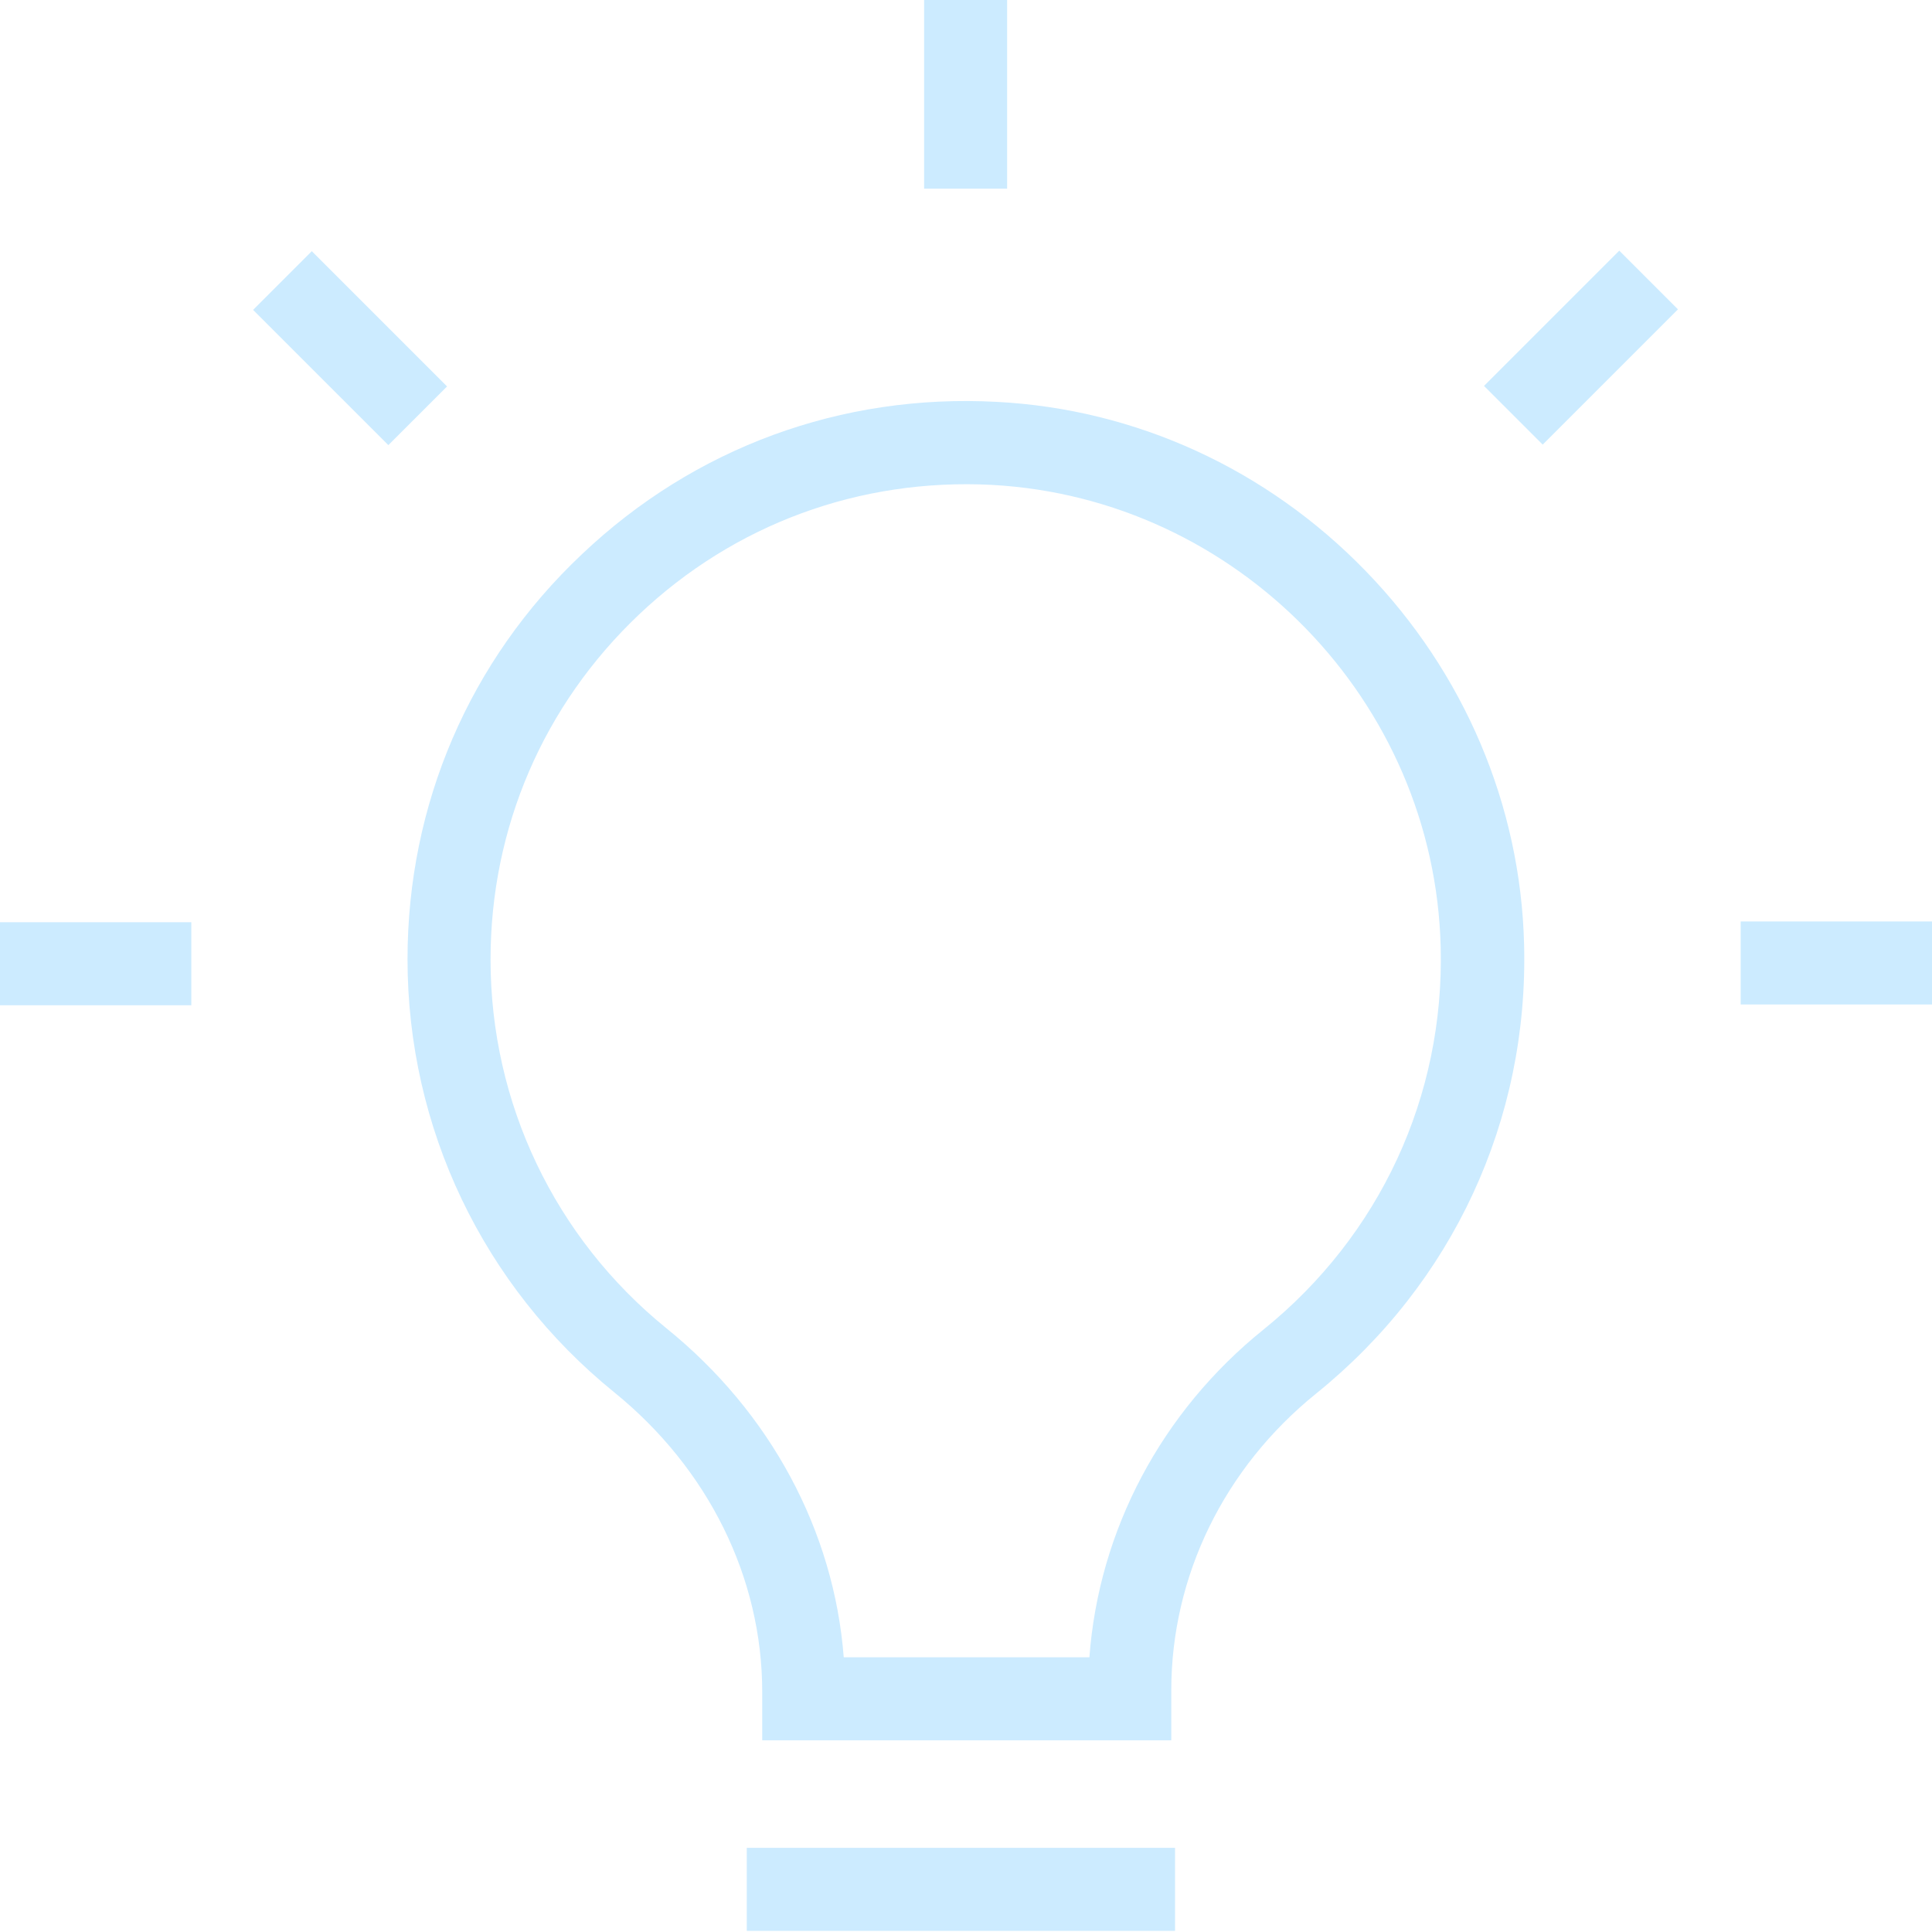 <svg width="76" height="76" viewBox="0 0 76 76" fill="none" xmlns="http://www.w3.org/2000/svg">
<g clip-path="url(#clip0_9_184)">
<path d="M0 36.278H7.526V39.544H0V36.278Z" fill="#CCEBFF"/>
<path d="M9.956 12.19L12.265 9.881L17.586 15.202L15.277 17.51L9.956 12.19Z" fill="#CCEBFF"/>
<path d="M36.352 -0.104H39.618V7.422H36.352V-0.104Z" fill="#CCEBFF"/>
<path d="M58.377 15.181L63.698 9.86L66.007 12.169L60.686 17.49L58.377 15.181Z" fill="#CCEBFF"/>
<path d="M68.474 36.248H76V39.514H68.474V36.248Z" fill="#CCEBFF"/>
<path d="M51.775 54.818C57.148 50.483 60.132 44.056 59.954 37.154C59.82 31.676 57.594 26.451 53.719 22.458C49.831 18.451 44.68 16.09 39.202 15.808C33.102 15.482 27.312 17.605 22.889 21.805C18.466 25.976 16.031 31.647 16.031 37.733C16.031 44.368 19 50.587 24.166 54.773C27.862 57.772 29.984 62.062 29.984 66.559V68.459H46.075V66.5C46.075 62.002 48.153 57.742 51.775 54.818ZM42.854 65.194H33.191C32.805 60.221 30.311 55.56 26.214 52.25C21.82 48.687 19.297 43.388 19.297 37.748C19.297 32.567 21.375 27.743 25.131 24.18C28.886 20.618 33.814 18.807 39.009 19.074C48.673 19.594 56.436 27.579 56.673 37.258C56.822 43.121 54.284 48.598 49.712 52.294C45.689 55.53 43.225 60.191 42.854 65.194Z" fill="#CCEBFF"/>
<path d="M29.376 72.69H46.223V75.955H29.376V72.69Z" fill="#CCEBFF"/>
</g>
<defs>
<clipPath id="clip0_9_184">
<rect width="76" height="76" fill="white"/>
</clipPath>
</defs>
</svg>
